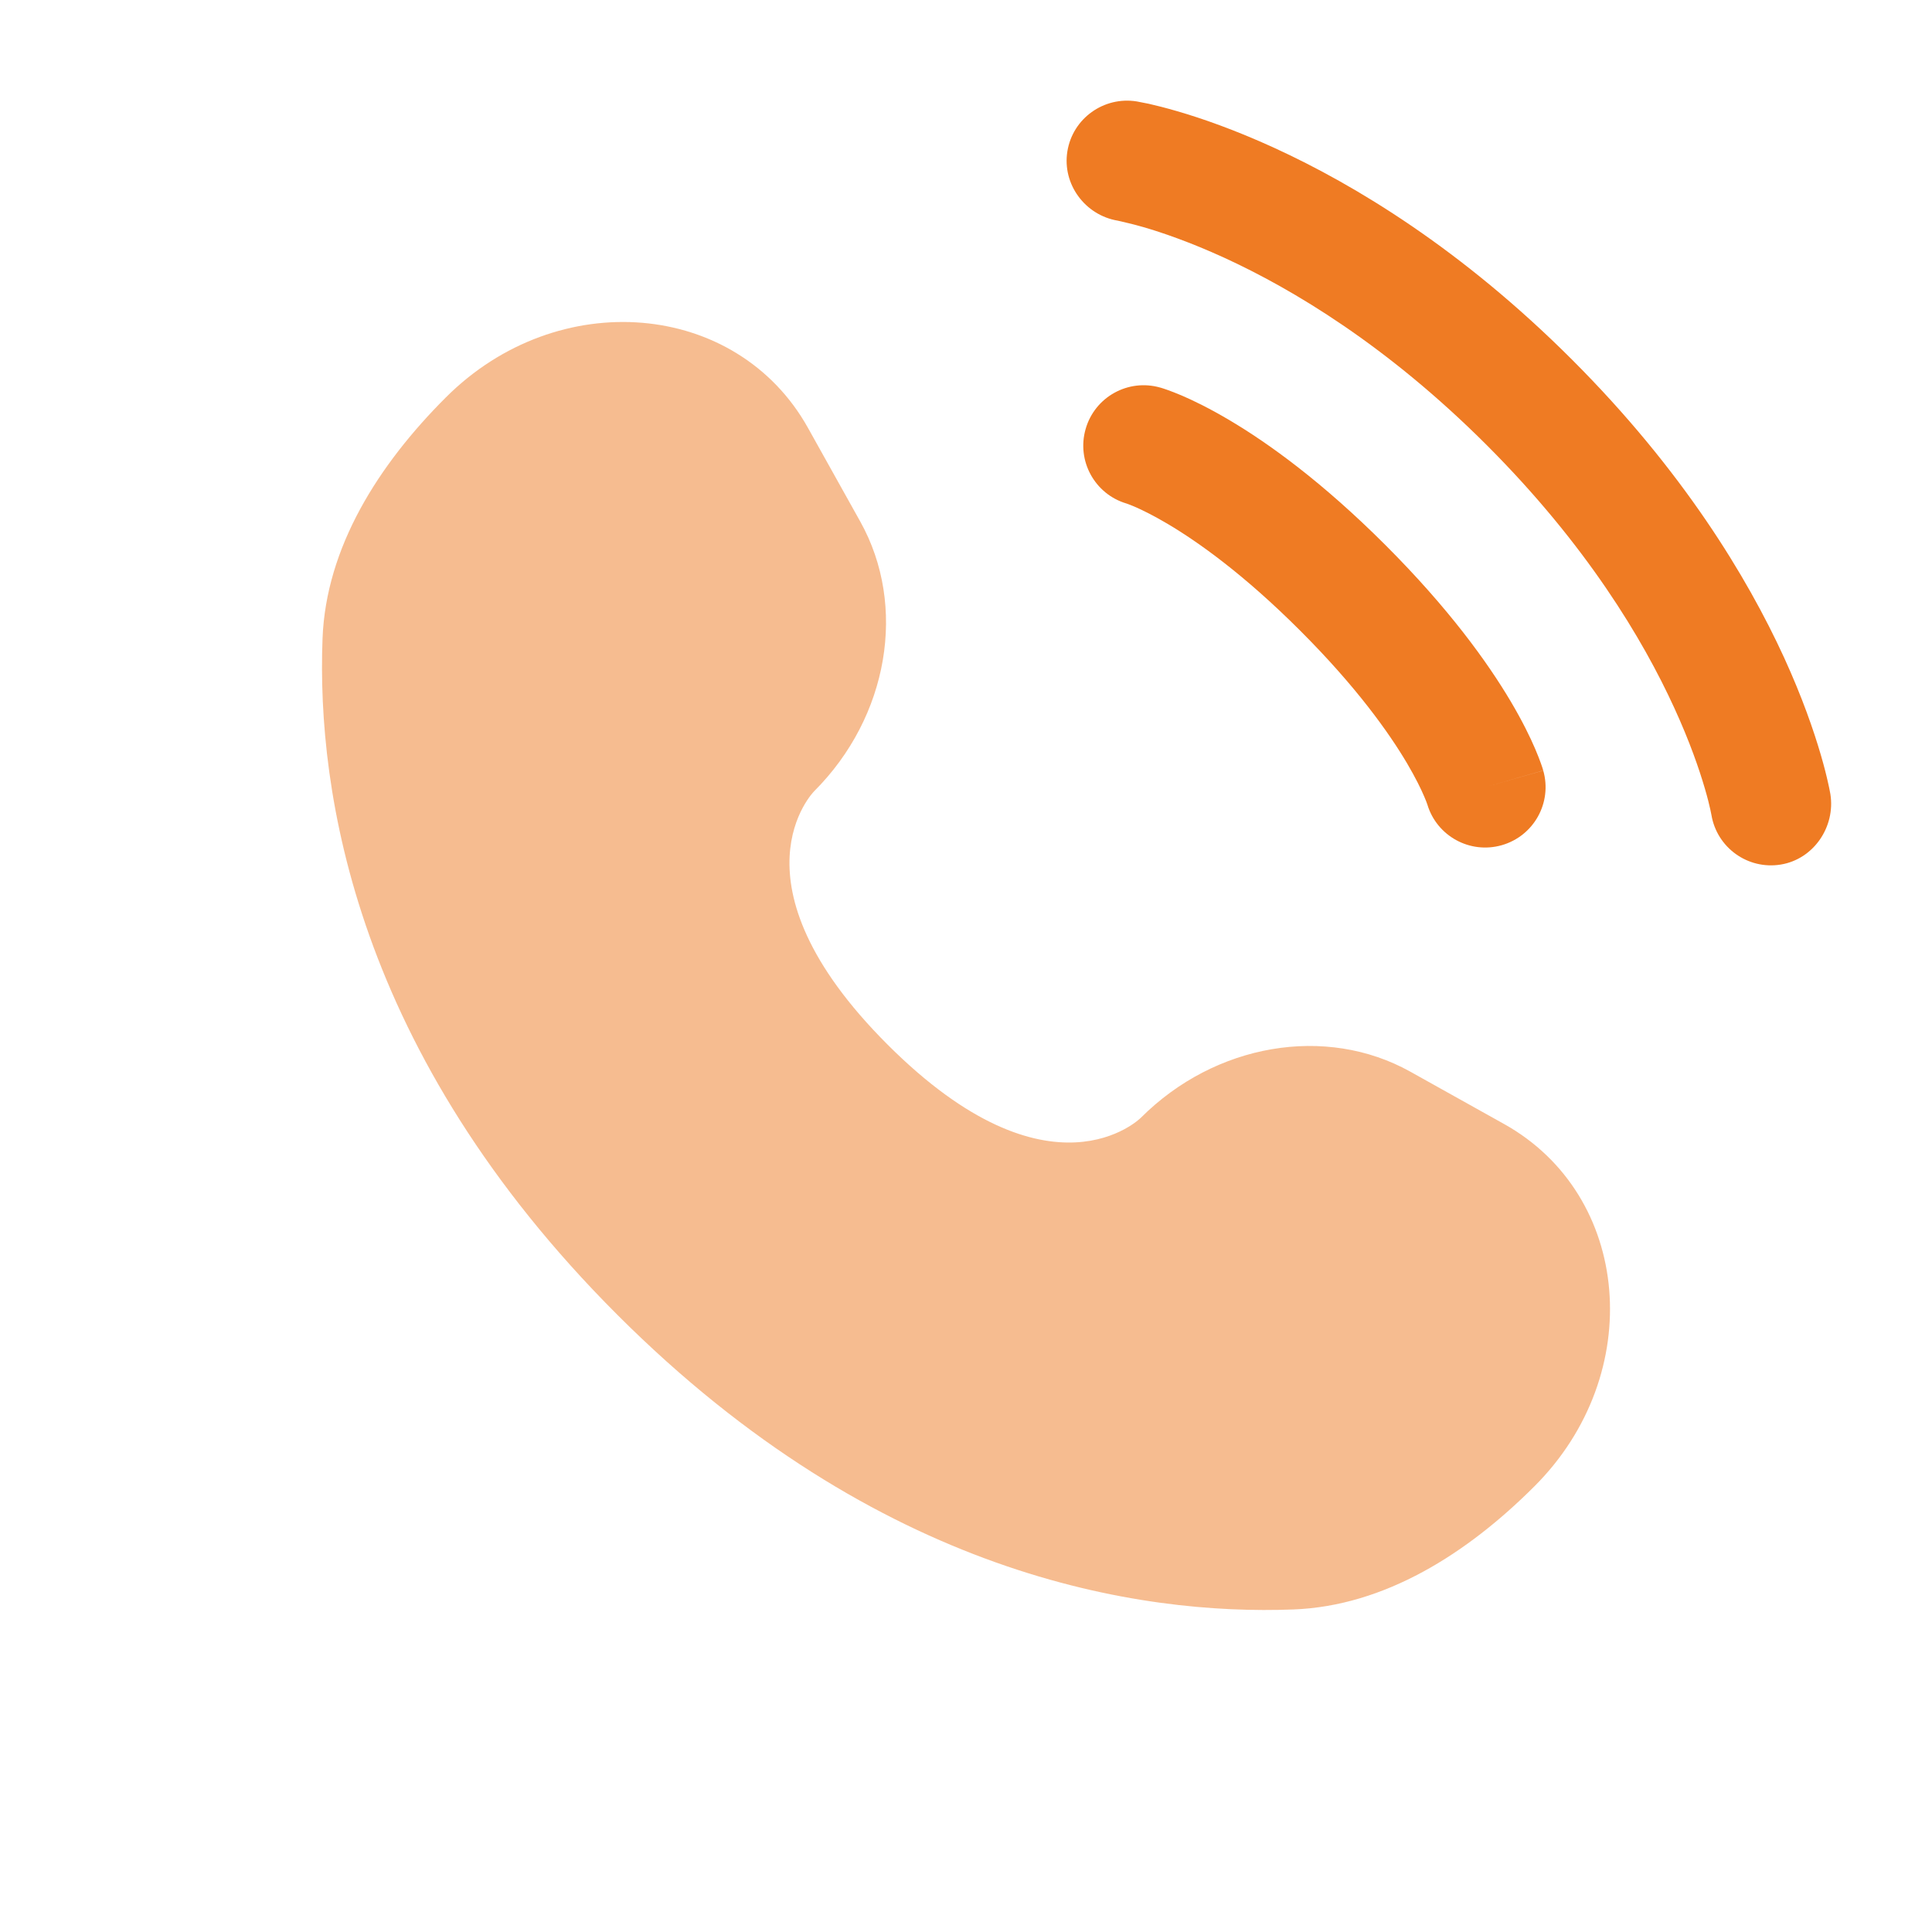 <svg width="36" height="36" viewBox="0 0 36 36" fill="none" xmlns="http://www.w3.org/2000/svg">
<path opacity="0.5" d="M15.056 7.974L16.03 9.719C16.909 11.293 16.556 13.358 15.172 14.742C15.172 14.742 13.494 16.42 16.537 19.463C19.58 22.506 21.258 20.828 21.258 20.828C22.642 19.444 24.707 19.091 26.281 19.97L28.026 20.944C30.403 22.27 30.684 25.604 28.594 27.693C27.339 28.949 25.801 29.926 24.1 29.99C21.238 30.099 16.377 29.374 11.502 24.498C6.626 19.623 5.901 14.762 6.01 11.9C6.074 10.199 7.051 8.661 8.307 7.406C10.396 5.316 13.73 5.597 15.056 7.974Z" fill="#EF7B23"/>
<path d="M19.889 2.82C19.988 2.207 20.568 1.791 21.182 1.89C21.22 1.897 21.342 1.92 21.406 1.934C21.534 1.963 21.712 2.007 21.935 2.072C22.38 2.201 23.002 2.415 23.748 2.757C25.243 3.442 27.232 4.641 29.295 6.704C31.359 8.768 32.557 10.757 33.243 12.251C33.585 12.998 33.798 13.62 33.928 14.065C33.993 14.287 34.037 14.466 34.065 14.594C34.08 14.658 34.09 14.709 34.097 14.747L34.106 14.794C34.205 15.407 33.793 16.011 33.18 16.11C32.568 16.209 31.992 15.795 31.89 15.185C31.887 15.169 31.878 15.124 31.869 15.083C31.851 15 31.819 14.868 31.768 14.694C31.666 14.345 31.49 13.827 31.197 13.189C30.613 11.914 29.561 10.152 27.704 8.295C25.848 6.439 24.086 5.387 22.811 4.802C22.172 4.51 21.654 4.333 21.306 4.232C21.131 4.181 20.913 4.131 20.829 4.112C20.219 4.011 19.79 3.432 19.889 2.82Z" fill="#EF7B23"/>
<path fill-rule="evenodd" clip-rule="evenodd" d="M20.229 7.994C20.399 7.397 21.022 7.051 21.619 7.222L21.31 8.303C21.619 7.222 21.619 7.222 21.619 7.222L21.622 7.222L21.624 7.223L21.629 7.224L21.64 7.228L21.67 7.237C21.693 7.244 21.721 7.254 21.755 7.266C21.822 7.29 21.911 7.324 22.02 7.37C22.239 7.464 22.537 7.609 22.904 7.826C23.638 8.26 24.641 8.982 25.818 10.159C26.996 11.337 27.717 12.339 28.152 13.073C28.369 13.44 28.514 13.739 28.607 13.957C28.654 14.067 28.688 14.156 28.712 14.223C28.724 14.257 28.733 14.285 28.741 14.307L28.75 14.337L28.753 14.349L28.755 14.354L28.755 14.356C28.755 14.356 28.756 14.358 27.674 14.667L28.756 14.358C28.927 14.956 28.581 15.578 27.983 15.749C27.391 15.918 26.774 15.58 26.597 14.992L26.591 14.975C26.584 14.953 26.567 14.909 26.539 14.844C26.484 14.714 26.383 14.502 26.216 14.219C25.881 13.654 25.277 12.8 24.227 11.751C23.177 10.701 22.323 10.097 21.758 9.762C21.475 9.595 21.264 9.494 21.134 9.438C21.069 9.411 21.025 9.394 21.002 9.386L20.986 9.381C20.398 9.204 20.059 8.587 20.229 7.994Z" fill="#EF7B23"/>
</svg>

